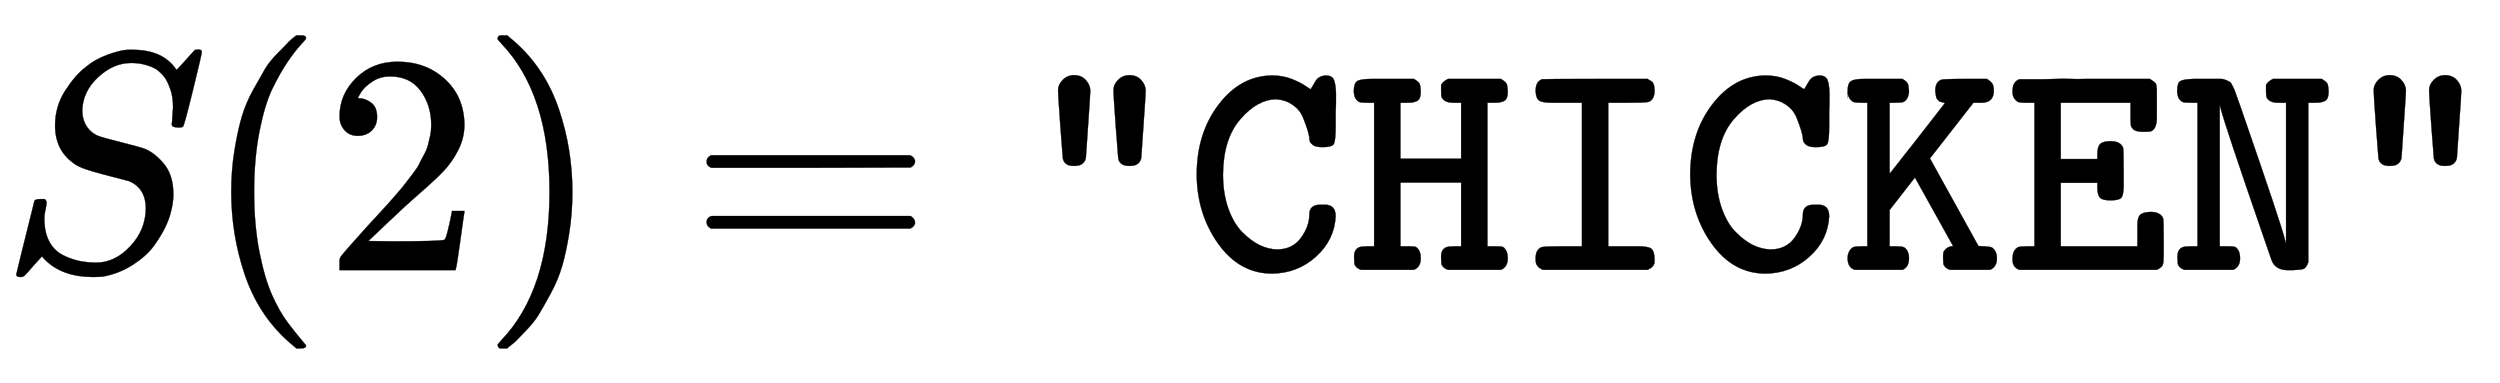 <svg xmlns:xlink="http://www.w3.org/1999/xlink" width="18.554ex" height="2.843ex" style="vertical-align: -0.838ex; font-size: 15px;" viewBox="0 -863.1 7988.6 1223.9" role="img" focusable="false" xmlns="http://www.w3.org/2000/svg">
<defs>
<path stroke-width="1" id="E1-MJMATHI-53" d="M308 24Q367 24 416 76T466 197Q466 260 414 284Q308 311 278 321T236 341Q176 383 176 462Q176 523 208 573T273 648Q302 673 343 688T407 704H418H425Q521 704 564 640Q565 640 577 653T603 682T623 704Q624 704 627 704T632 705Q645 705 645 698T617 577T585 459T569 456Q549 456 549 465Q549 471 550 475Q550 478 551 494T553 520Q553 554 544 579T526 616T501 641Q465 662 419 662Q362 662 313 616T263 510Q263 480 278 458T319 427Q323 425 389 408T456 390Q490 379 522 342T554 242Q554 216 546 186Q541 164 528 137T492 78T426 18T332 -20Q320 -22 298 -22Q199 -22 144 33L134 44L106 13Q83 -14 78 -18T65 -22Q52 -22 52 -14Q52 -11 110 221Q112 227 130 227H143Q149 221 149 216Q149 214 148 207T144 186T142 153Q144 114 160 87T203 47T255 29T308 24Z"></path>
<path stroke-width="1" id="E1-MJMAIN-28" d="M94 250Q94 319 104 381T127 488T164 576T202 643T244 695T277 729T302 750H315H319Q333 750 333 741Q333 738 316 720T275 667T226 581T184 443T167 250T184 58T225 -81T274 -167T316 -220T333 -241Q333 -250 318 -250H315H302L274 -226Q180 -141 137 -14T94 250Z"></path>
<path stroke-width="1" id="E1-MJMAIN-32" d="M109 429Q82 429 66 447T50 491Q50 562 103 614T235 666Q326 666 387 610T449 465Q449 422 429 383T381 315T301 241Q265 210 201 149L142 93L218 92Q375 92 385 97Q392 99 409 186V189H449V186Q448 183 436 95T421 3V0H50V19V31Q50 38 56 46T86 81Q115 113 136 137Q145 147 170 174T204 211T233 244T261 278T284 308T305 340T320 369T333 401T340 431T343 464Q343 527 309 573T212 619Q179 619 154 602T119 569T109 550Q109 549 114 549Q132 549 151 535T170 489Q170 464 154 447T109 429Z"></path>
<path stroke-width="1" id="E1-MJMAIN-29" d="M60 749L64 750Q69 750 74 750H86L114 726Q208 641 251 514T294 250Q294 182 284 119T261 12T224 -76T186 -143T145 -194T113 -227T90 -246Q87 -249 86 -250H74Q66 -250 63 -250T58 -247T55 -238Q56 -237 66 -225Q221 -64 221 250T66 725Q56 737 55 738Q55 746 60 749Z"></path>
<path stroke-width="1" id="E1-MJMAIN-3D" d="M56 347Q56 360 70 367H707Q722 359 722 347Q722 336 708 328L390 327H72Q56 332 56 347ZM56 153Q56 168 72 173H708Q722 163 722 153Q722 140 707 133H70Q56 140 56 153Z"></path>
<path stroke-width="1" id="E1-MJTT-22" d="M122 575Q122 593 137 608T173 623Q196 623 210 608T225 575Q225 562 218 464Q212 373 211 361T201 341Q193 333 173 333Q154 333 146 341Q138 348 137 360T129 464Q122 561 122 575ZM299 575Q299 593 314 608T350 623Q373 623 387 608T402 575Q402 562 395 464Q389 373 388 361T378 341Q370 333 350 333Q331 333 323 341Q315 348 314 360T306 464Q299 561 299 575Z"></path>
<path stroke-width="1" id="E1-MJTT-43" d="M40 305Q40 437 110 529T281 622Q315 622 343 611T387 589T404 578Q409 585 415 596T425 611T435 618T452 622Q472 622 478 609T485 566Q485 559 485 540T484 508V460Q484 413 478 403T442 393Q417 393 409 402Q400 409 400 420Q400 428 395 445T380 487T347 528T295 546Q235 546 180 483T124 306Q124 245 141 197T186 121T241 80T296 66Q346 66 373 103T400 178Q400 209 435 209H442H450Q484 209 484 172Q480 96 421 43T281 -11Q177 -11 109 84T40 305Z"></path>
<path stroke-width="1" id="E1-MJTT-48" d="M16 571Q16 597 27 604T74 611H125H208Q223 602 226 596T230 573Q230 559 227 551T217 540T204 536T186 535H165V356H359V535H338H333Q306 535 297 552Q295 556 295 573Q295 586 295 590T301 600T317 611H486Q501 602 504 596T508 573Q508 559 505 551T495 540T482 536T464 535H443V76H464H470Q482 76 489 75T502 64T508 38Q508 10 486 1H317Q306 5 301 11T296 21T295 38V44Q295 66 311 73Q318 76 338 76H359V280H165V76H186H192Q204 76 211 75T224 64T230 38Q230 10 208 1H39Q28 5 23 11T18 21T17 38V44Q17 66 33 73Q40 76 60 76H81V535H60Q45 535 38 536T24 545T16 571Z"></path>
<path stroke-width="1" id="E1-MJTT-49" d="M400 76Q431 76 441 69T452 38Q452 29 452 26T450 18T443 9T430 1H95Q84 6 79 12T73 23T72 38Q72 65 90 73Q96 76 157 76H220V535H157H124Q93 535 83 542T72 573Q72 603 93 610Q97 611 264 611H430Q432 609 436 607T444 602T449 594Q452 588 452 573Q452 546 434 538Q428 535 367 535H304V76H367H400Z"></path>
<path stroke-width="1" id="E1-MJTT-4B" d="M18 549T18 573T29 604T70 611H118H193Q207 603 210 596T214 573Q214 549 198 538Q191 535 172 535H152V421Q152 344 152 326T153 309L242 422L329 534Q327 535 322 536T314 538T308 542T303 548T300 558T298 573Q298 600 316 608Q322 611 392 611H463Q477 602 481 595T485 573Q485 535 446 535H441H420L281 357L436 77L454 76Q473 75 478 73Q495 62 495 38Q495 10 473 1H345Q334 5 329 11T324 21T323 38Q323 51 324 56T332 68T355 77L233 296L152 192V76H172Q191 76 198 73Q214 63 214 38Q214 9 193 1H41Q18 8 18 38Q18 61 35 73Q42 76 61 76H81V535H61Q42 535 35 538Q18 549 18 573Z"></path>
<path stroke-width="1" id="E1-MJTT-45" d="M374 271Q374 241 367 232T332 223Q307 223 299 231Q290 240 290 263V279H173V76H418V118V144Q418 167 426 176T460 186Q491 186 500 166Q502 161 502 93V52Q502 25 499 17T480 1H41Q19 9 19 32V38Q19 63 36 73Q42 76 65 76H89V535H65H55Q44 535 38 537T25 548T19 573Q19 602 41 610H47Q53 610 63 610T88 610T121 610T160 611T204 611T251 611H458Q460 609 465 606T471 602T475 598T478 593T479 586T480 576T480 562V526V488Q480 452 462 444Q458 442 438 442Q413 442 405 450Q398 457 397 463T396 501V535H173V355H290V371Q290 394 299 403T332 412Q363 412 372 392Q374 387 374 317V271Z"></path>
<path stroke-width="1" id="E1-MJTT-4E" d="M20 571Q20 598 30 604T73 611H105H136Q152 611 160 611T177 607T189 601T198 587T206 568T217 537T231 497Q354 142 365 95L368 84V535H347H342Q314 535 306 552Q304 556 304 573Q304 586 304 590T310 600T326 611H482Q497 602 500 596T504 573Q504 559 501 551T491 540T478 536T460 535H439V25Q432 7 424 4T389 0H374Q334 0 322 31L293 115Q171 468 159 517L156 528V76H177H183Q195 76 202 75T215 64T221 38Q221 10 199 1H43Q32 5 27 11T22 21T21 38V44Q21 66 37 73Q44 76 64 76H85V535H64Q49 535 42 536T28 545T20 571Z"></path>
</defs>
<g stroke="currentColor" fill="currentColor" stroke-width="0" transform="matrix(1 0 0 -1 0 0)">
 <use xlink:href="#E1-MJMATHI-53" x="0" y="0"></use>
 <use xlink:href="#E1-MJMAIN-28" x="645" y="0"></use>
 <use xlink:href="#E1-MJMAIN-32" x="1035" y="0"></use>
 <use xlink:href="#E1-MJMAIN-29" x="1535" y="0"></use>
 <use xlink:href="#E1-MJMAIN-3D" x="2202" y="0"></use>
<g transform="translate(3259,0)">
 <use xlink:href="#E1-MJTT-22"></use>
 <use xlink:href="#E1-MJTT-43" x="525" y="0"></use>
 <use xlink:href="#E1-MJTT-48" x="1051" y="0"></use>
 <use xlink:href="#E1-MJTT-49" x="1576" y="0"></use>
 <use xlink:href="#E1-MJTT-43" x="2102" y="0"></use>
 <use xlink:href="#E1-MJTT-4B" x="2627" y="0"></use>
 <use xlink:href="#E1-MJTT-45" x="3153" y="0"></use>
 <use xlink:href="#E1-MJTT-4E" x="3678" y="0"></use>
 <use xlink:href="#E1-MJTT-22" x="4204" y="0"></use>
</g>
</g>
</svg>